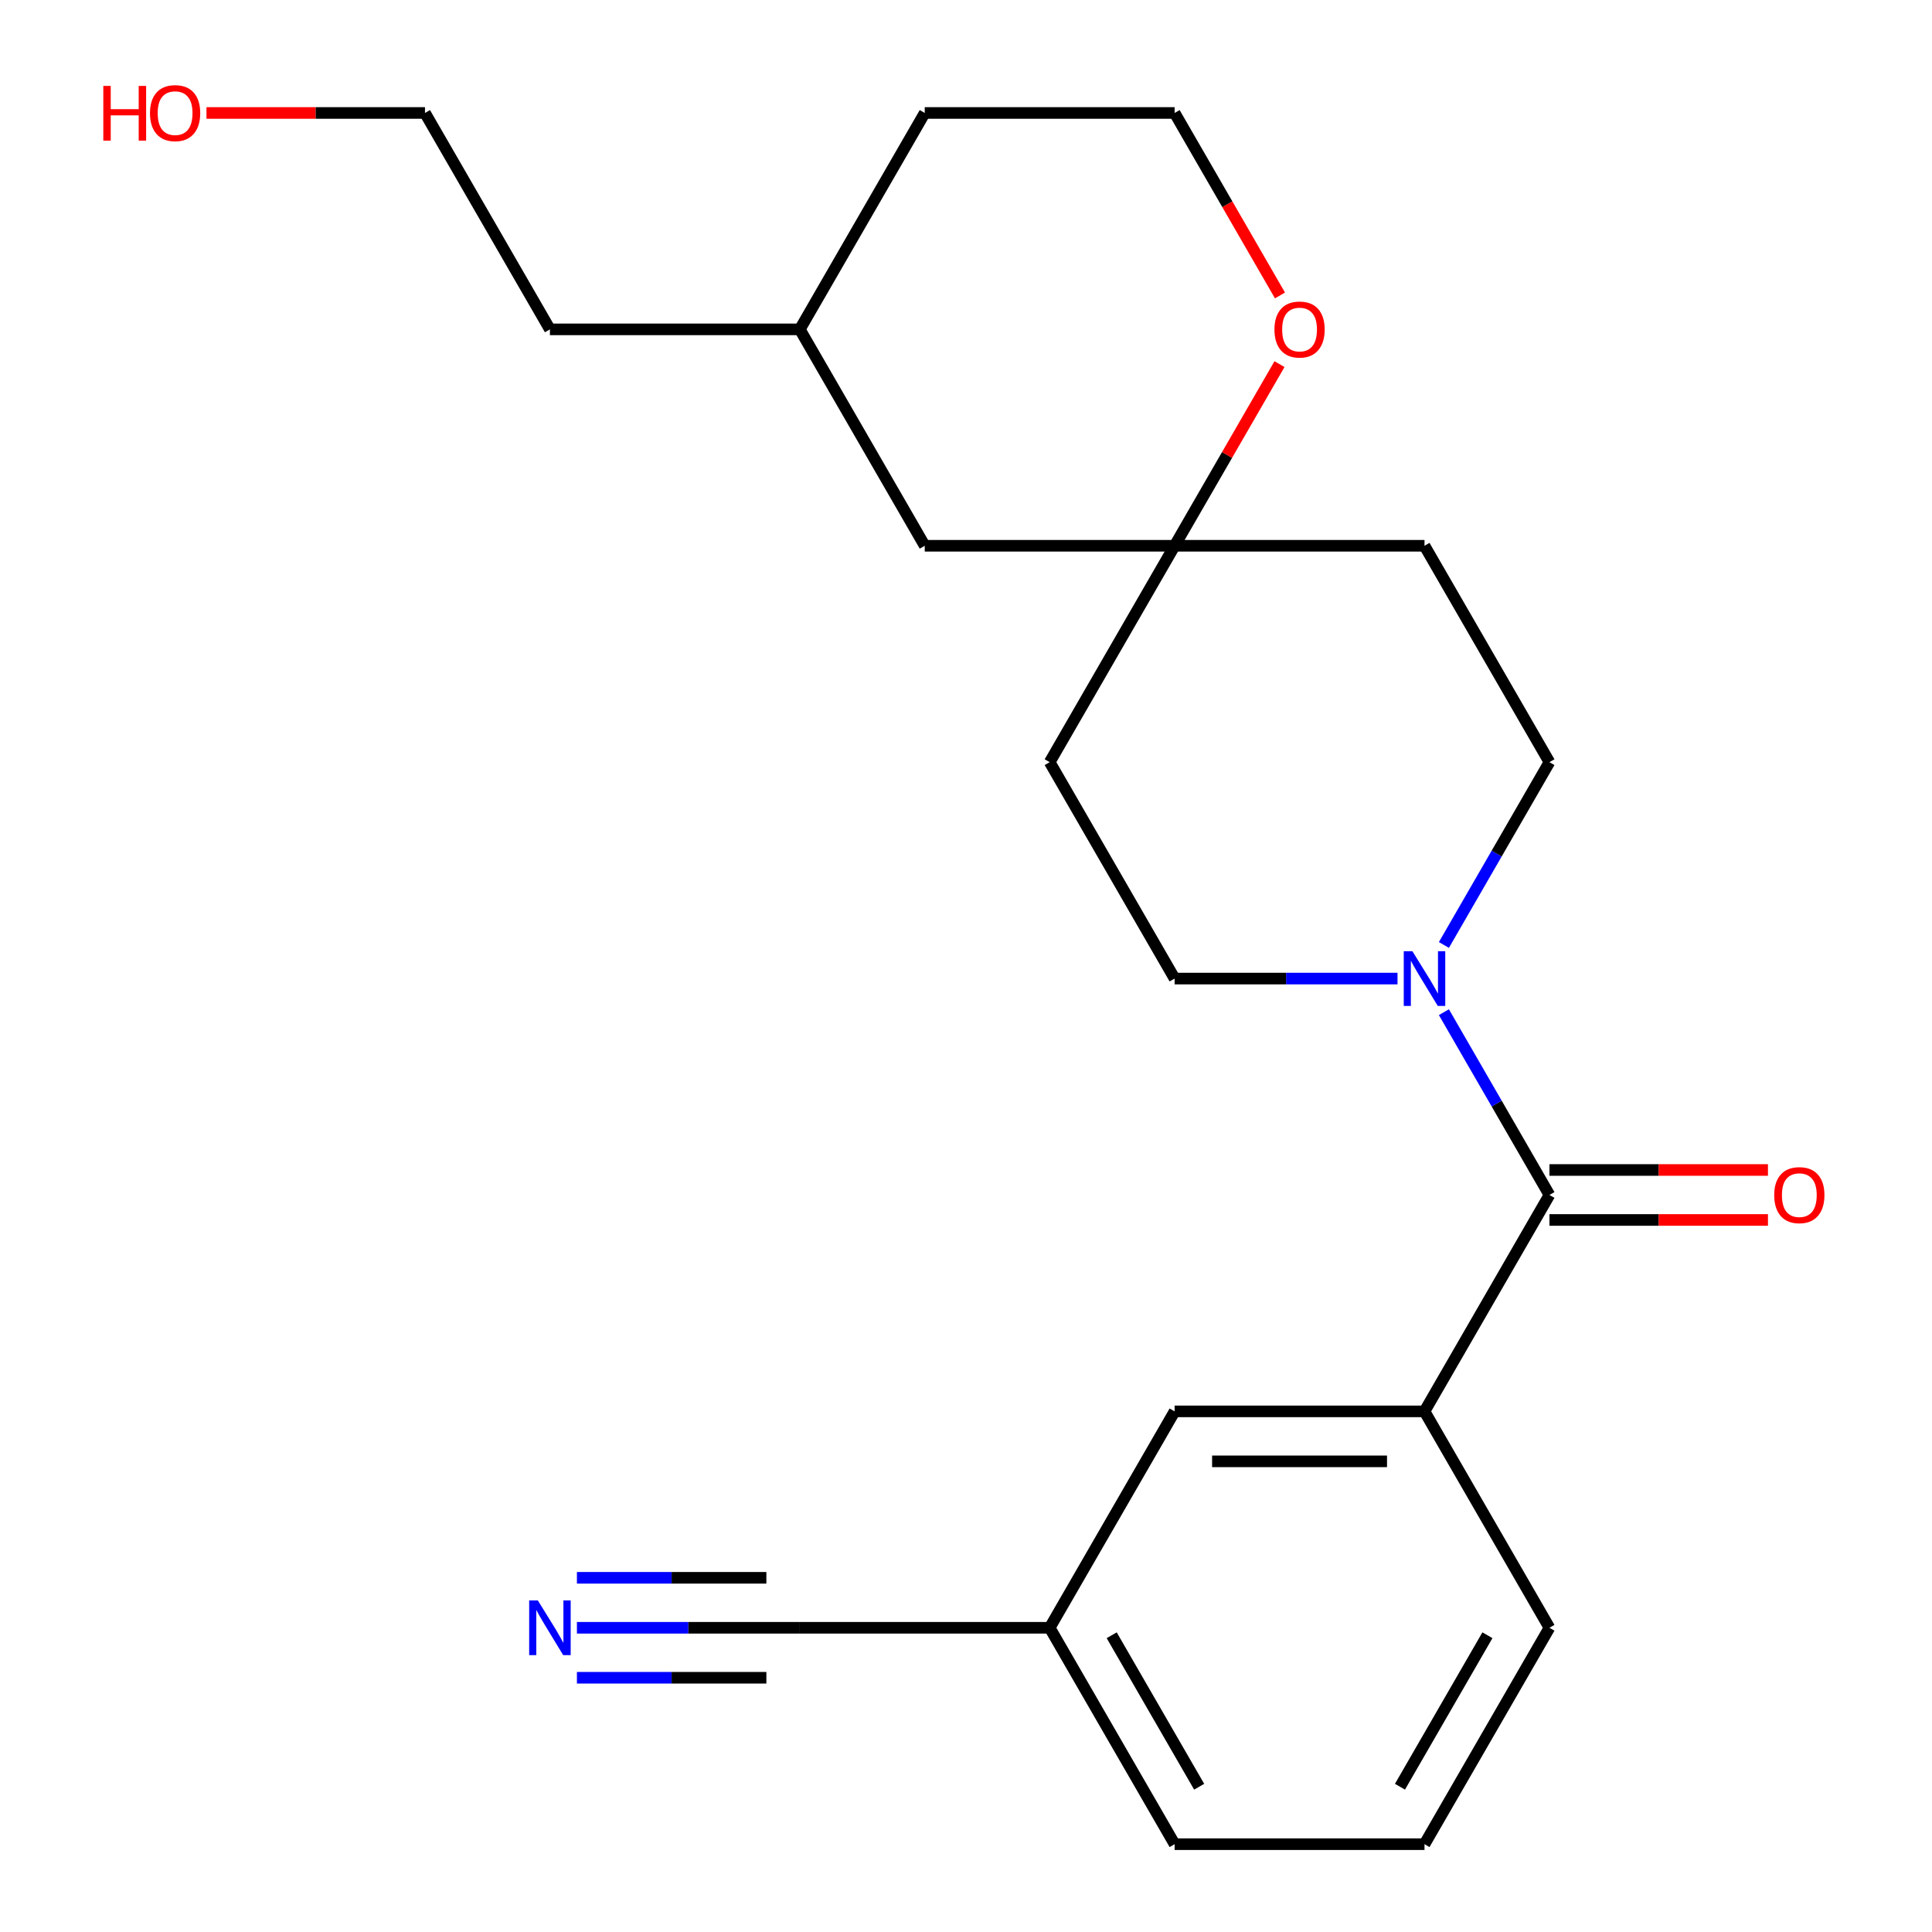<?xml version='1.0' encoding='iso-8859-1'?>
<svg version='1.1' baseProfile='full'
              xmlns='http://www.w3.org/2000/svg'
                      xmlns:rdkit='http://www.rdkit.org/xml'
                      xmlns:xlink='http://www.w3.org/1999/xlink'
                  xml:space='preserve'
width='1000px' height='1000px' viewBox='0 0 1000 1000'>
<!-- END OF HEADER -->
<rect style='opacity:1.0;fill:#FFFFFF;stroke:none' width='1000' height='1000' x='0' y='0'> </rect>
<path class='bond-0' d='M 801.989,618.517 L 774.675,571.209' style='fill:none;fill-rule:evenodd;stroke:#000000;stroke-width:6px;stroke-linecap:butt;stroke-linejoin:miter;stroke-opacity:1' />
<path class='bond-0' d='M 774.675,571.209 L 747.362,523.901' style='fill:none;fill-rule:evenodd;stroke:#0000FF;stroke-width:6px;stroke-linecap:butt;stroke-linejoin:miter;stroke-opacity:1' />
<path class='bond-1' d='M 801.989,618.517 L 737.32,730.527' style='fill:none;fill-rule:evenodd;stroke:#000000;stroke-width:6px;stroke-linecap:butt;stroke-linejoin:miter;stroke-opacity:1' />
<path class='bond-8' d='M 801.989,631.451 L 858.541,631.451' style='fill:none;fill-rule:evenodd;stroke:#000000;stroke-width:6px;stroke-linecap:butt;stroke-linejoin:miter;stroke-opacity:1' />
<path class='bond-8' d='M 858.541,631.451 L 915.093,631.451' style='fill:none;fill-rule:evenodd;stroke:#FF0000;stroke-width:6px;stroke-linecap:butt;stroke-linejoin:miter;stroke-opacity:1' />
<path class='bond-8' d='M 801.989,605.583 L 858.541,605.583' style='fill:none;fill-rule:evenodd;stroke:#000000;stroke-width:6px;stroke-linecap:butt;stroke-linejoin:miter;stroke-opacity:1' />
<path class='bond-8' d='M 858.541,605.583 L 915.093,605.583' style='fill:none;fill-rule:evenodd;stroke:#FF0000;stroke-width:6px;stroke-linecap:butt;stroke-linejoin:miter;stroke-opacity:1' />
<path class='bond-5' d='M 747.362,489.114 L 774.675,441.806' style='fill:none;fill-rule:evenodd;stroke:#0000FF;stroke-width:6px;stroke-linecap:butt;stroke-linejoin:miter;stroke-opacity:1' />
<path class='bond-5' d='M 774.675,441.806 L 801.989,394.498' style='fill:none;fill-rule:evenodd;stroke:#000000;stroke-width:6px;stroke-linecap:butt;stroke-linejoin:miter;stroke-opacity:1' />
<path class='bond-6' d='M 723.347,506.508 L 665.665,506.508' style='fill:none;fill-rule:evenodd;stroke:#0000FF;stroke-width:6px;stroke-linecap:butt;stroke-linejoin:miter;stroke-opacity:1' />
<path class='bond-6' d='M 665.665,506.508 L 607.983,506.508' style='fill:none;fill-rule:evenodd;stroke:#000000;stroke-width:6px;stroke-linecap:butt;stroke-linejoin:miter;stroke-opacity:1' />
<path class='bond-9' d='M 737.32,730.527 L 607.983,730.527' style='fill:none;fill-rule:evenodd;stroke:#000000;stroke-width:6px;stroke-linecap:butt;stroke-linejoin:miter;stroke-opacity:1' />
<path class='bond-9' d='M 717.919,756.394 L 627.383,756.394' style='fill:none;fill-rule:evenodd;stroke:#000000;stroke-width:6px;stroke-linecap:butt;stroke-linejoin:miter;stroke-opacity:1' />
<path class='bond-15' d='M 737.32,730.527 L 801.989,842.536' style='fill:none;fill-rule:evenodd;stroke:#000000;stroke-width:6px;stroke-linecap:butt;stroke-linejoin:miter;stroke-opacity:1' />
<path class='bond-2' d='M 298.613,842.536 L 356.295,842.536' style='fill:none;fill-rule:evenodd;stroke:#0000FF;stroke-width:6px;stroke-linecap:butt;stroke-linejoin:miter;stroke-opacity:1' />
<path class='bond-2' d='M 356.295,842.536 L 413.977,842.536' style='fill:none;fill-rule:evenodd;stroke:#000000;stroke-width:6px;stroke-linecap:butt;stroke-linejoin:miter;stroke-opacity:1' />
<path class='bond-2' d='M 298.613,868.404 L 347.642,868.404' style='fill:none;fill-rule:evenodd;stroke:#0000FF;stroke-width:6px;stroke-linecap:butt;stroke-linejoin:miter;stroke-opacity:1' />
<path class='bond-2' d='M 347.642,868.404 L 396.672,868.404' style='fill:none;fill-rule:evenodd;stroke:#000000;stroke-width:6px;stroke-linecap:butt;stroke-linejoin:miter;stroke-opacity:1' />
<path class='bond-2' d='M 298.613,816.669 L 347.642,816.669' style='fill:none;fill-rule:evenodd;stroke:#0000FF;stroke-width:6px;stroke-linecap:butt;stroke-linejoin:miter;stroke-opacity:1' />
<path class='bond-2' d='M 347.642,816.669 L 396.672,816.669' style='fill:none;fill-rule:evenodd;stroke:#000000;stroke-width:6px;stroke-linecap:butt;stroke-linejoin:miter;stroke-opacity:1' />
<path class='bond-3' d='M 607.983,282.489 L 543.314,394.498' style='fill:none;fill-rule:evenodd;stroke:#000000;stroke-width:6px;stroke-linecap:butt;stroke-linejoin:miter;stroke-opacity:1' />
<path class='bond-7' d='M 607.983,282.489 L 635.123,235.481' style='fill:none;fill-rule:evenodd;stroke:#000000;stroke-width:6px;stroke-linecap:butt;stroke-linejoin:miter;stroke-opacity:1' />
<path class='bond-7' d='M 635.123,235.481 L 662.263,188.473' style='fill:none;fill-rule:evenodd;stroke:#FF0000;stroke-width:6px;stroke-linecap:butt;stroke-linejoin:miter;stroke-opacity:1' />
<path class='bond-13' d='M 607.983,282.489 L 478.645,282.489' style='fill:none;fill-rule:evenodd;stroke:#000000;stroke-width:6px;stroke-linecap:butt;stroke-linejoin:miter;stroke-opacity:1' />
<path class='bond-23' d='M 607.983,282.489 L 737.32,282.489' style='fill:none;fill-rule:evenodd;stroke:#000000;stroke-width:6px;stroke-linecap:butt;stroke-linejoin:miter;stroke-opacity:1' />
<path class='bond-4' d='M 413.977,842.536 L 543.314,842.536' style='fill:none;fill-rule:evenodd;stroke:#000000;stroke-width:6px;stroke-linecap:butt;stroke-linejoin:miter;stroke-opacity:1' />
<path class='bond-11' d='M 801.989,394.498 L 737.32,282.489' style='fill:none;fill-rule:evenodd;stroke:#000000;stroke-width:6px;stroke-linecap:butt;stroke-linejoin:miter;stroke-opacity:1' />
<path class='bond-10' d='M 607.983,506.508 L 543.314,394.498' style='fill:none;fill-rule:evenodd;stroke:#000000;stroke-width:6px;stroke-linecap:butt;stroke-linejoin:miter;stroke-opacity:1' />
<path class='bond-14' d='M 662.517,152.926 L 635.25,105.698' style='fill:none;fill-rule:evenodd;stroke:#FF0000;stroke-width:6px;stroke-linecap:butt;stroke-linejoin:miter;stroke-opacity:1' />
<path class='bond-14' d='M 635.25,105.698 L 607.983,58.47' style='fill:none;fill-rule:evenodd;stroke:#000000;stroke-width:6px;stroke-linecap:butt;stroke-linejoin:miter;stroke-opacity:1' />
<path class='bond-12' d='M 607.983,730.527 L 543.314,842.536' style='fill:none;fill-rule:evenodd;stroke:#000000;stroke-width:6px;stroke-linecap:butt;stroke-linejoin:miter;stroke-opacity:1' />
<path class='bond-24' d='M 543.314,842.536 L 607.983,954.545' style='fill:none;fill-rule:evenodd;stroke:#000000;stroke-width:6px;stroke-linecap:butt;stroke-linejoin:miter;stroke-opacity:1' />
<path class='bond-24' d='M 575.416,846.404 L 620.684,924.81' style='fill:none;fill-rule:evenodd;stroke:#000000;stroke-width:6px;stroke-linecap:butt;stroke-linejoin:miter;stroke-opacity:1' />
<path class='bond-16' d='M 478.645,282.489 L 413.977,170.48' style='fill:none;fill-rule:evenodd;stroke:#000000;stroke-width:6px;stroke-linecap:butt;stroke-linejoin:miter;stroke-opacity:1' />
<path class='bond-25' d='M 607.983,58.47 L 478.645,58.47' style='fill:none;fill-rule:evenodd;stroke:#000000;stroke-width:6px;stroke-linecap:butt;stroke-linejoin:miter;stroke-opacity:1' />
<path class='bond-18' d='M 801.989,842.536 L 737.32,954.545' style='fill:none;fill-rule:evenodd;stroke:#000000;stroke-width:6px;stroke-linecap:butt;stroke-linejoin:miter;stroke-opacity:1' />
<path class='bond-18' d='M 769.886,846.404 L 724.618,924.81' style='fill:none;fill-rule:evenodd;stroke:#000000;stroke-width:6px;stroke-linecap:butt;stroke-linejoin:miter;stroke-opacity:1' />
<path class='bond-20' d='M 413.977,170.48 L 478.645,58.47' style='fill:none;fill-rule:evenodd;stroke:#000000;stroke-width:6px;stroke-linecap:butt;stroke-linejoin:miter;stroke-opacity:1' />
<path class='bond-22' d='M 413.977,170.48 L 284.639,170.48' style='fill:none;fill-rule:evenodd;stroke:#000000;stroke-width:6px;stroke-linecap:butt;stroke-linejoin:miter;stroke-opacity:1' />
<path class='bond-17' d='M 106.867,58.47 L 163.419,58.47' style='fill:none;fill-rule:evenodd;stroke:#FF0000;stroke-width:6px;stroke-linecap:butt;stroke-linejoin:miter;stroke-opacity:1' />
<path class='bond-17' d='M 163.419,58.47 L 219.971,58.47' style='fill:none;fill-rule:evenodd;stroke:#000000;stroke-width:6px;stroke-linecap:butt;stroke-linejoin:miter;stroke-opacity:1' />
<path class='bond-19' d='M 737.32,954.545 L 607.983,954.545' style='fill:none;fill-rule:evenodd;stroke:#000000;stroke-width:6px;stroke-linecap:butt;stroke-linejoin:miter;stroke-opacity:1' />
<path class='bond-21' d='M 219.971,58.47 L 284.639,170.48' style='fill:none;fill-rule:evenodd;stroke:#000000;stroke-width:6px;stroke-linecap:butt;stroke-linejoin:miter;stroke-opacity:1' />
<path  class='atom-1' d='M 731.06 492.348
L 740.34 507.348
Q 741.26 508.828, 742.74 511.508
Q 744.22 514.188, 744.3 514.348
L 744.3 492.348
L 748.06 492.348
L 748.06 520.668
L 744.18 520.668
L 734.22 504.268
Q 733.06 502.348, 731.82 500.148
Q 730.62 497.948, 730.26 497.268
L 730.26 520.668
L 726.58 520.668
L 726.58 492.348
L 731.06 492.348
' fill='#0000FF'/>
<path  class='atom-3' d='M 278.379 828.376
L 287.659 843.376
Q 288.579 844.856, 290.059 847.536
Q 291.539 850.216, 291.619 850.376
L 291.619 828.376
L 295.379 828.376
L 295.379 856.696
L 291.499 856.696
L 281.539 840.296
Q 280.379 838.376, 279.139 836.176
Q 277.939 833.976, 277.579 833.296
L 277.579 856.696
L 273.899 856.696
L 273.899 828.376
L 278.379 828.376
' fill='#0000FF'/>
<path  class='atom-8' d='M 659.651 170.56
Q 659.651 163.76, 663.011 159.96
Q 666.371 156.16, 672.651 156.16
Q 678.931 156.16, 682.291 159.96
Q 685.651 163.76, 685.651 170.56
Q 685.651 177.44, 682.251 181.36
Q 678.851 185.24, 672.651 185.24
Q 666.411 185.24, 663.011 181.36
Q 659.651 177.48, 659.651 170.56
M 672.651 182.04
Q 676.971 182.04, 679.291 179.16
Q 681.651 176.24, 681.651 170.56
Q 681.651 165, 679.291 162.2
Q 676.971 159.36, 672.651 159.36
Q 668.331 159.36, 665.971 162.16
Q 663.651 164.96, 663.651 170.56
Q 663.651 176.28, 665.971 179.16
Q 668.331 182.04, 672.651 182.04
' fill='#FF0000'/>
<path  class='atom-9' d='M 918.326 618.597
Q 918.326 611.797, 921.686 607.997
Q 925.046 604.197, 931.326 604.197
Q 937.606 604.197, 940.966 607.997
Q 944.326 611.797, 944.326 618.597
Q 944.326 625.477, 940.926 629.397
Q 937.526 633.277, 931.326 633.277
Q 925.086 633.277, 921.686 629.397
Q 918.326 625.517, 918.326 618.597
M 931.326 630.077
Q 935.646 630.077, 937.966 627.197
Q 940.326 624.277, 940.326 618.597
Q 940.326 613.037, 937.966 610.237
Q 935.646 607.397, 931.326 607.397
Q 927.006 607.397, 924.646 610.197
Q 922.326 612.997, 922.326 618.597
Q 922.326 624.317, 924.646 627.197
Q 927.006 630.077, 931.326 630.077
' fill='#FF0000'/>
<path  class='atom-18' d='M 53.473 44.47
L 57.313 44.47
L 57.313 56.51
L 71.793 56.51
L 71.793 44.47
L 75.633 44.47
L 75.633 72.79
L 71.793 72.79
L 71.793 59.71
L 57.313 59.71
L 57.313 72.79
L 53.473 72.79
L 53.473 44.47
' fill='#FF0000'/>
<path  class='atom-18' d='M 77.633 58.55
Q 77.633 51.75, 80.993 47.95
Q 84.353 44.15, 90.633 44.15
Q 96.913 44.15, 100.273 47.95
Q 103.633 51.75, 103.633 58.55
Q 103.633 65.43, 100.233 69.35
Q 96.833 73.23, 90.633 73.23
Q 84.393 73.23, 80.993 69.35
Q 77.633 65.47, 77.633 58.55
M 90.633 70.03
Q 94.953 70.03, 97.273 67.15
Q 99.633 64.23, 99.633 58.55
Q 99.633 52.99, 97.273 50.19
Q 94.953 47.35, 90.633 47.35
Q 86.313 47.35, 83.953 50.15
Q 81.633 52.95, 81.633 58.55
Q 81.633 64.27, 83.953 67.15
Q 86.313 70.03, 90.633 70.03
' fill='#FF0000'/>
</svg>
